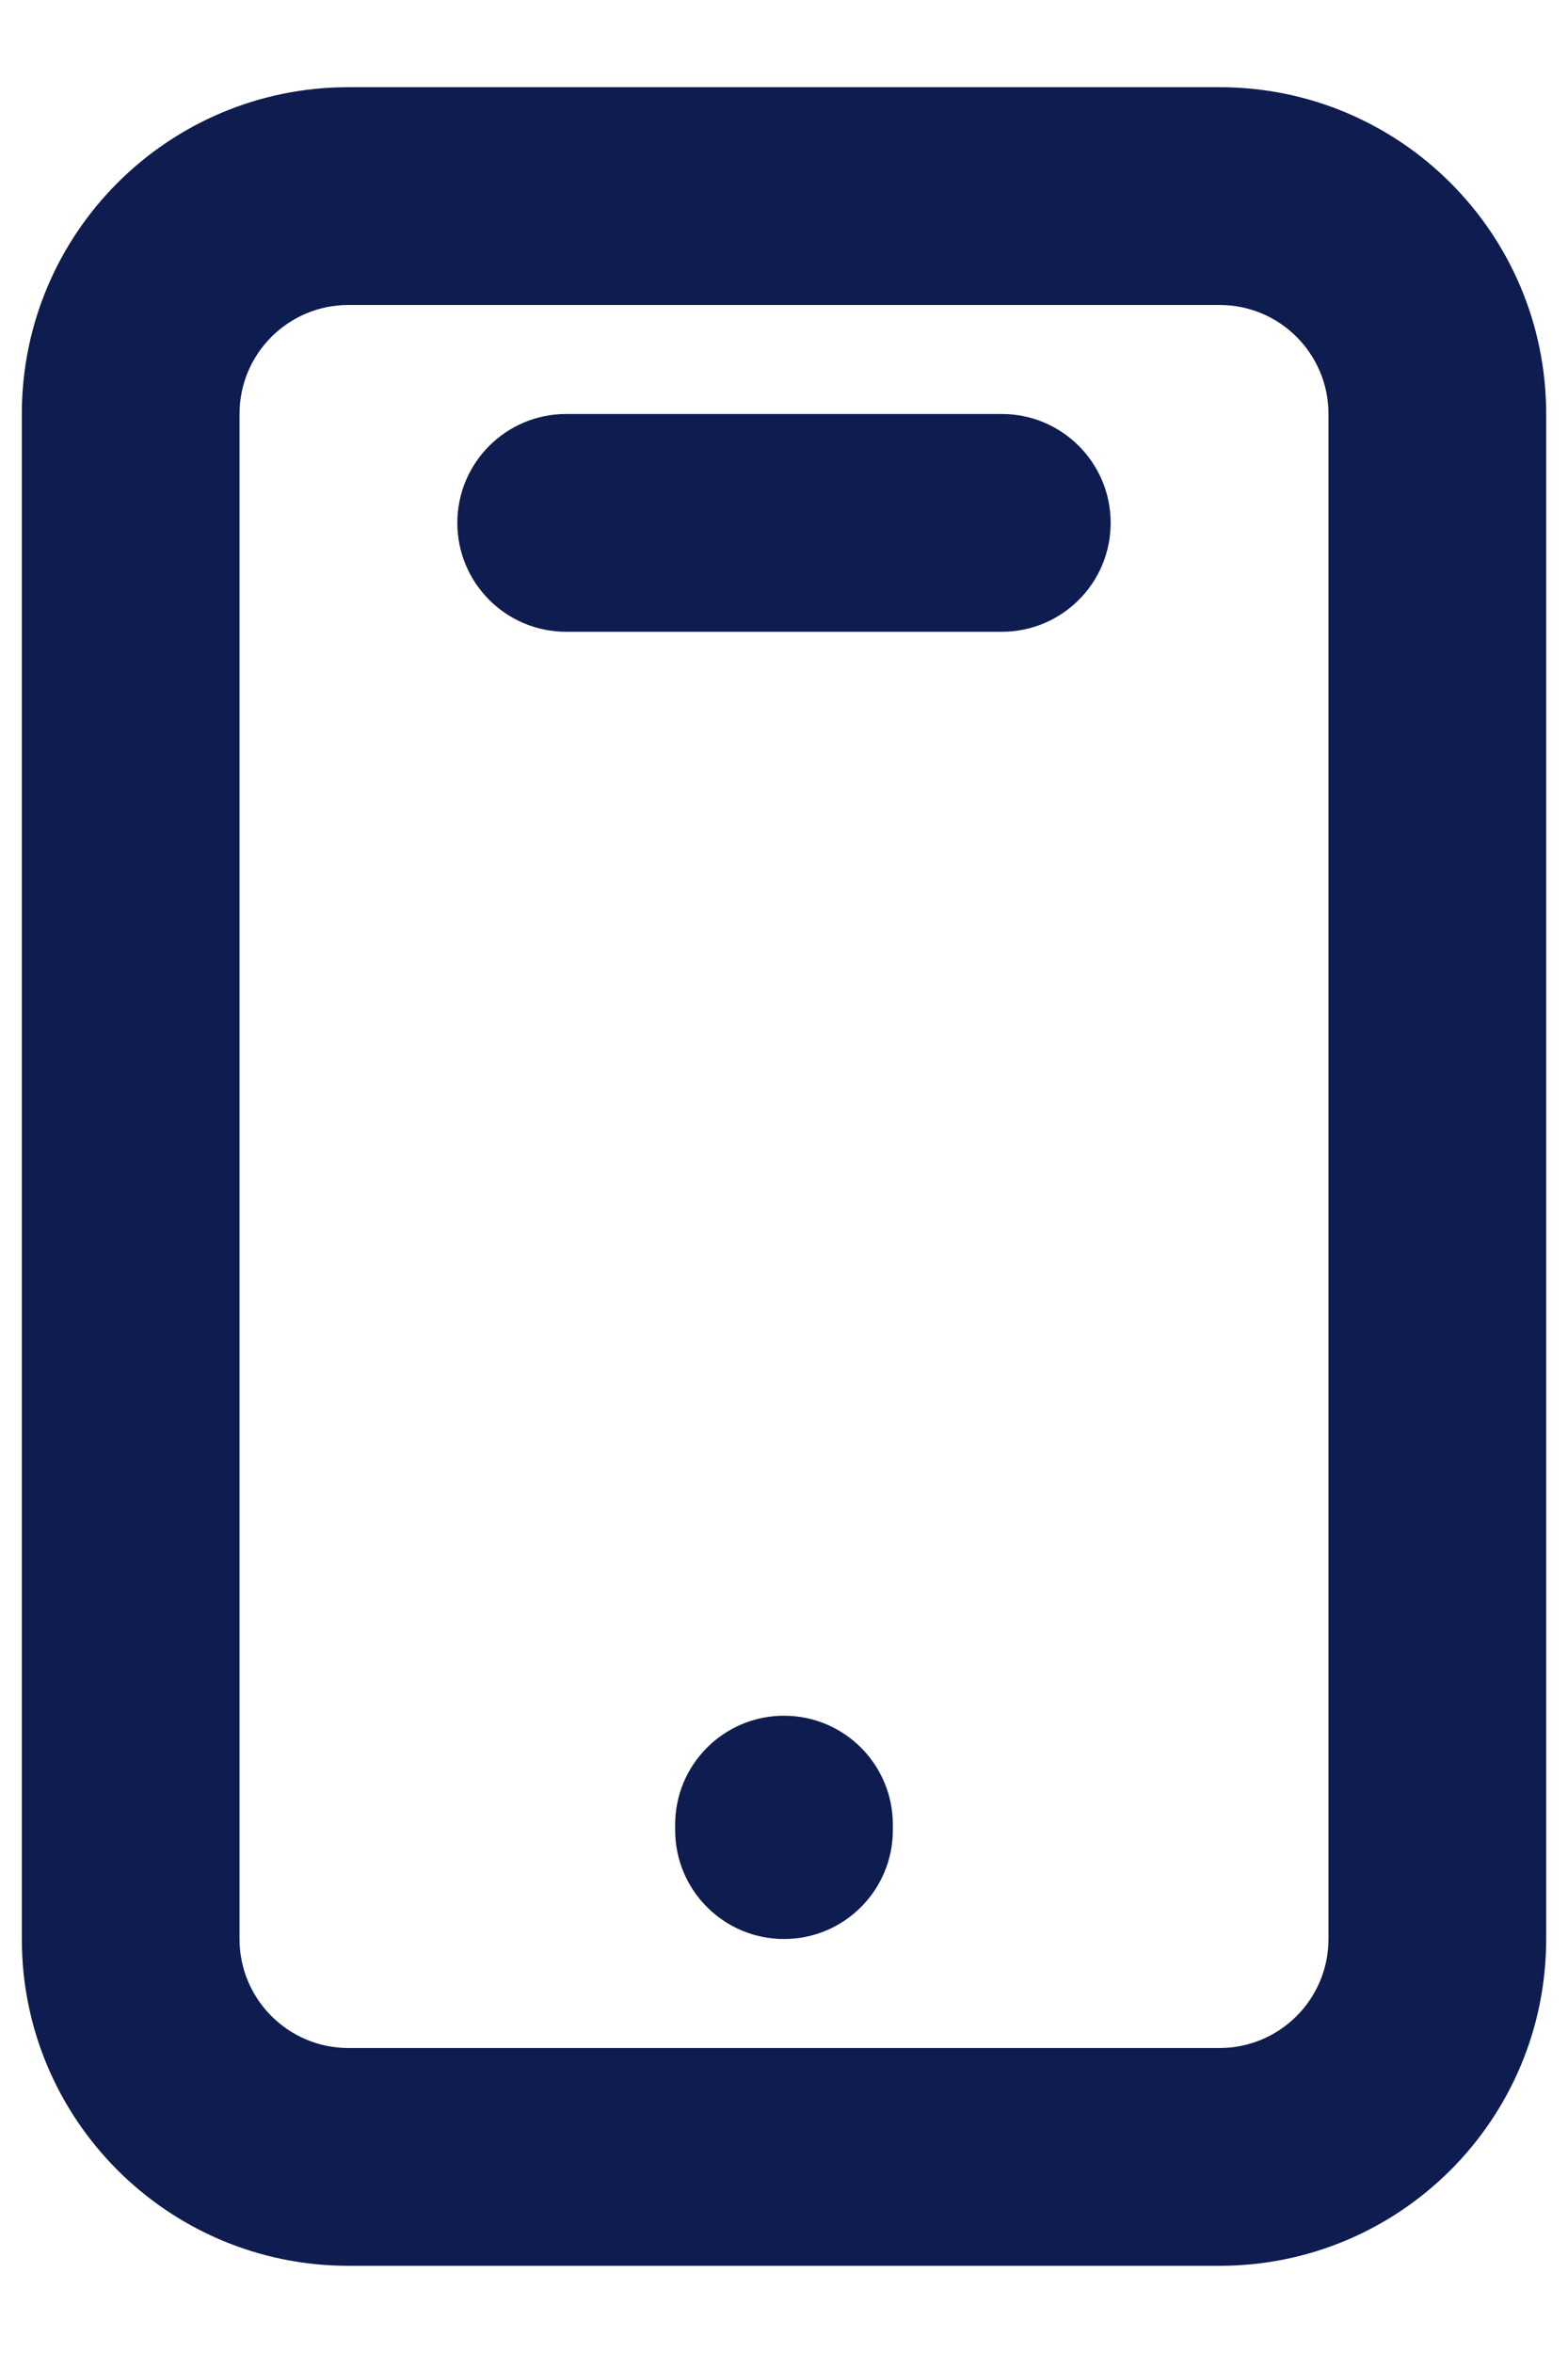 <svg width="12" height="18" viewBox="0 0 12 18" fill="none" xmlns="http://www.w3.org/2000/svg">
<path fill-rule="evenodd" clip-rule="evenodd" d="M0.167 3.167C0.167 1.786 1.286 0.667 2.667 0.667H9.333C10.714 0.667 11.833 1.786 11.833 3.167V14.833C11.833 16.214 10.714 17.333 9.333 17.333H2.667C1.286 17.333 0.167 16.214 0.167 14.833V3.167ZM2.667 2.333C2.206 2.333 1.833 2.706 1.833 3.167V14.833C1.833 15.293 2.206 15.667 2.667 15.667H9.333C9.794 15.667 10.167 15.293 10.167 14.833V3.167C10.167 2.706 9.794 2.333 9.333 2.333H2.667ZM3.5 4C3.5 3.54 3.873 3.167 4.333 3.167H7.667C8.127 3.167 8.5 3.54 8.5 4C8.5 4.46 8.127 4.833 7.667 4.833H4.333C3.873 4.833 3.5 4.46 3.5 4ZM6 13.125C6.46 13.125 6.833 13.498 6.833 13.958V14C6.833 14.46 6.46 14.833 6 14.833C5.54 14.833 5.167 14.46 5.167 14V13.958C5.167 13.498 5.54 13.125 6 13.125Z" fill="#0E1C4F"/>
</svg>
